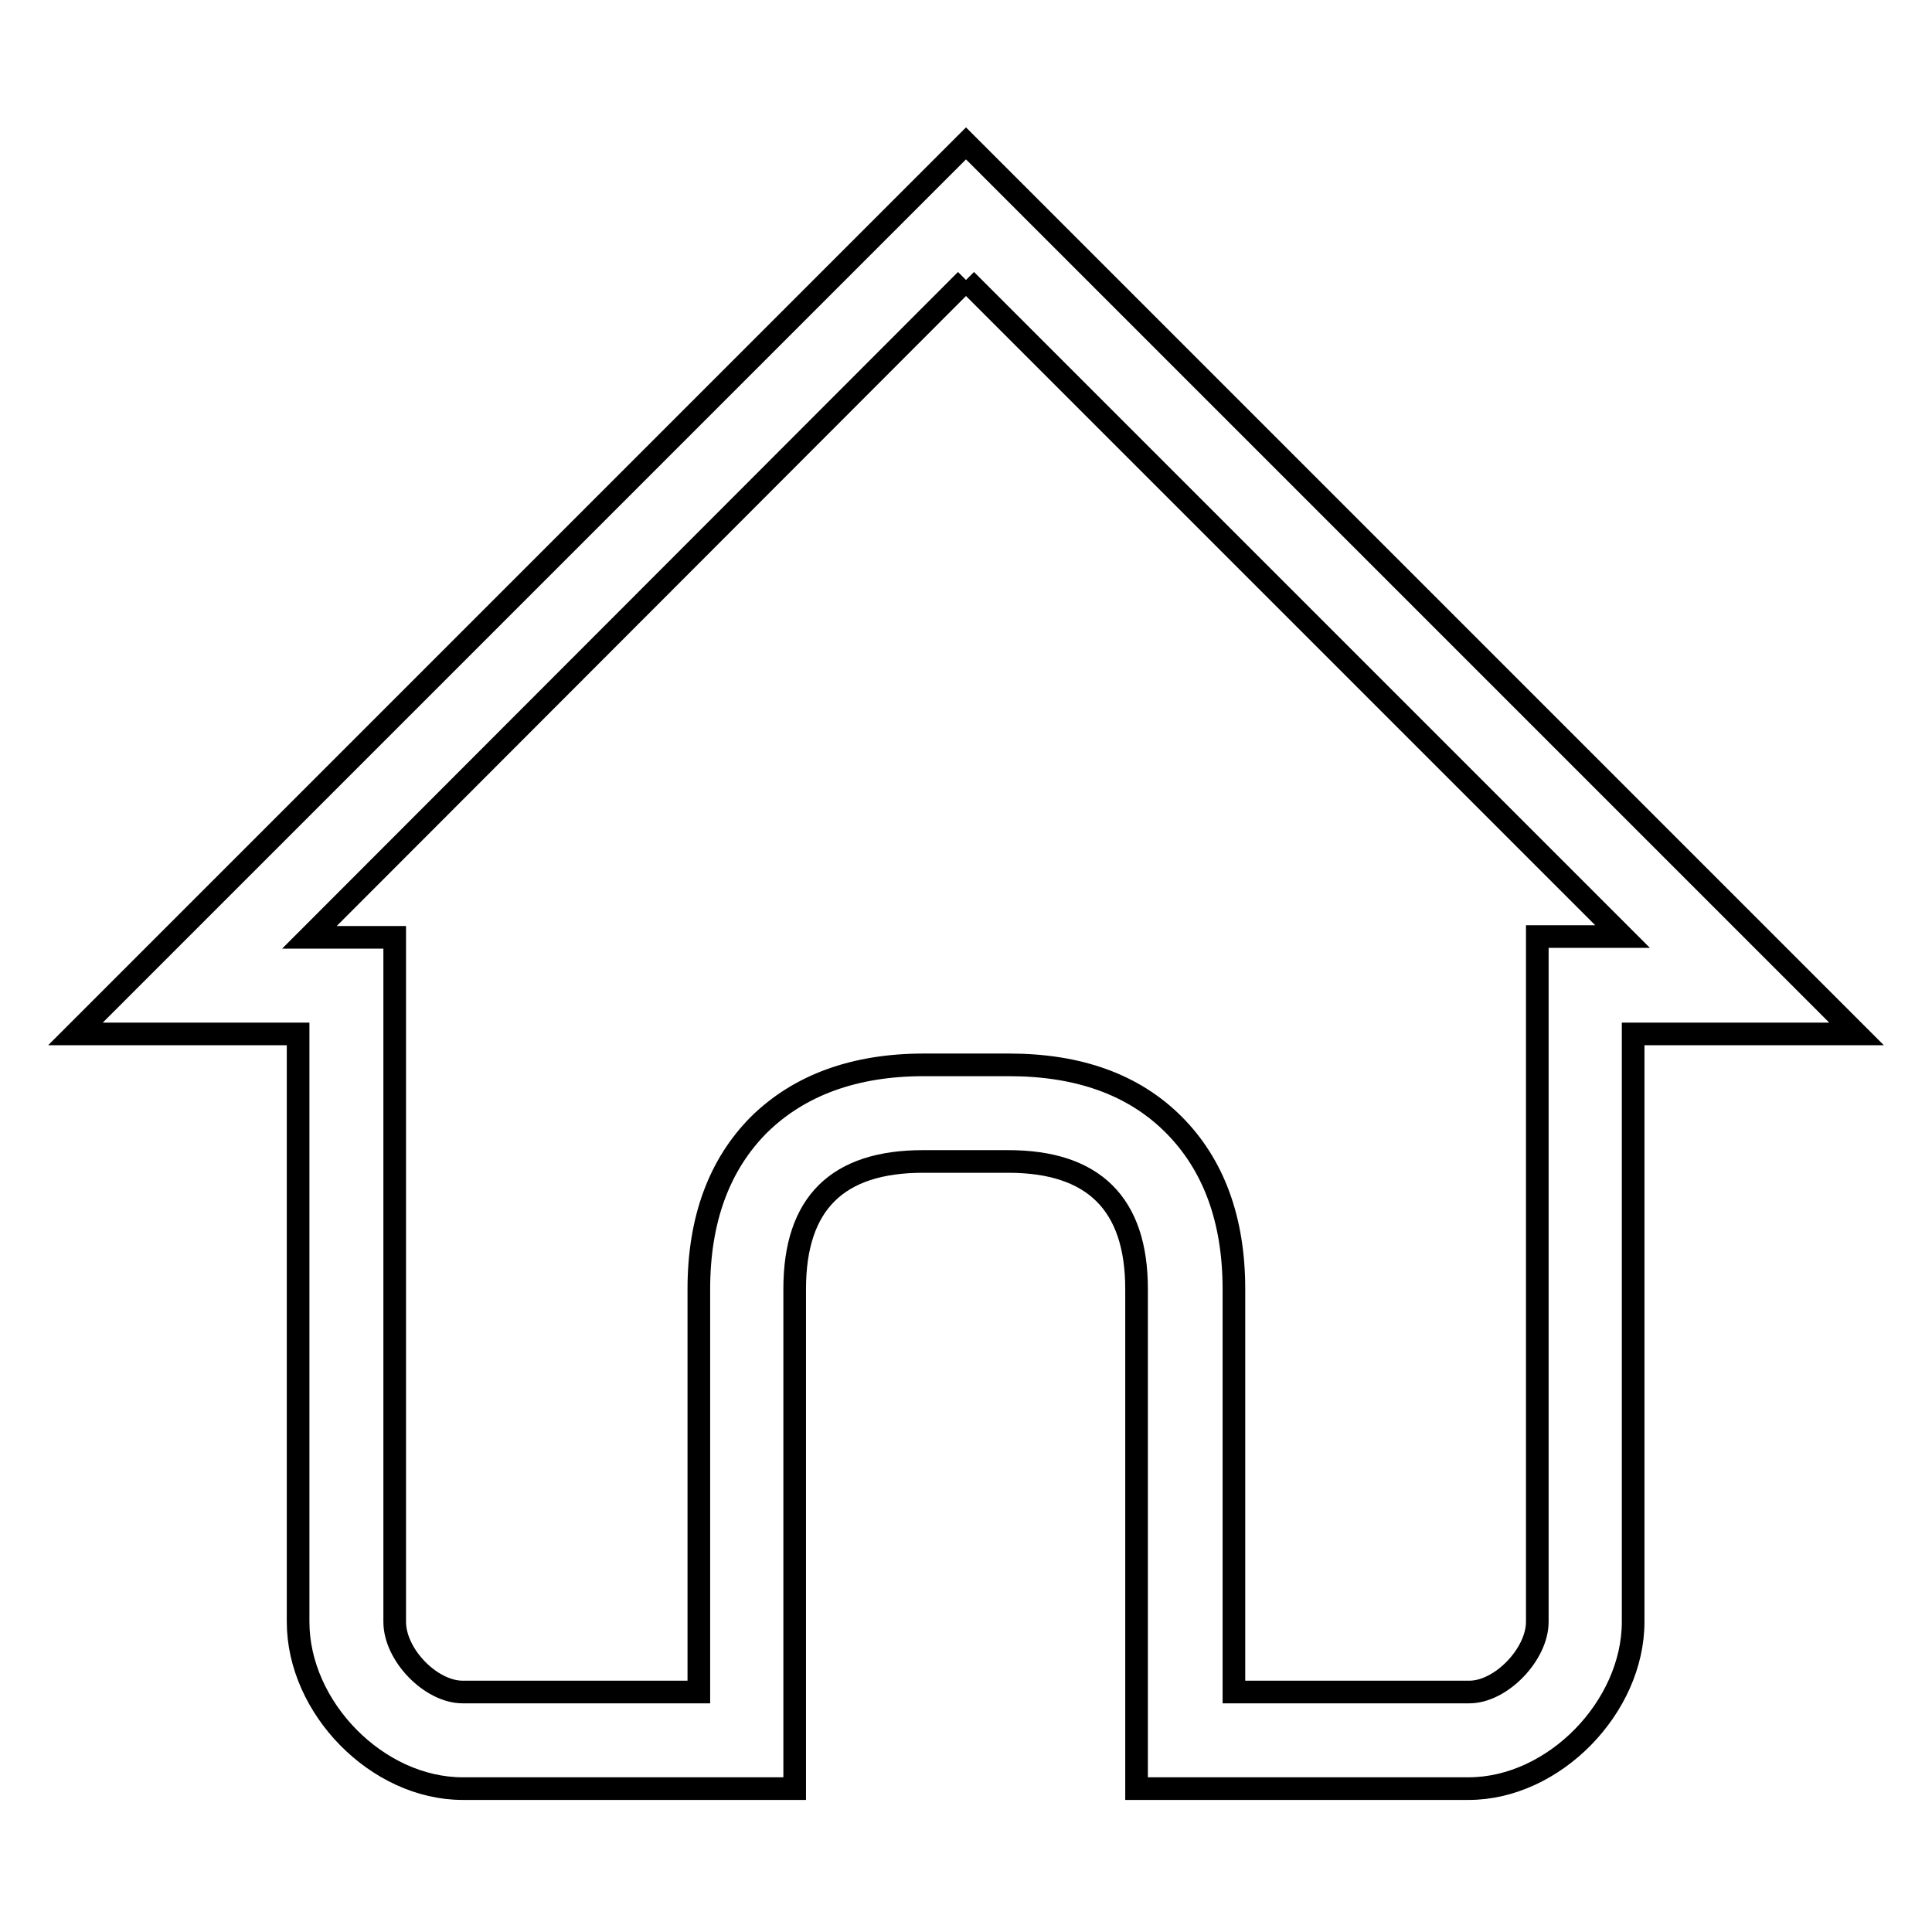 <?xml version="1.0" encoding="utf-8"?>
<!-- Svg Vector Icons : http://www.onlinewebfonts.com/icon -->
<!DOCTYPE svg PUBLIC "-//W3C//DTD SVG 1.1//EN" "http://www.w3.org/Graphics/SVG/1.1/DTD/svg11.dtd">
<svg version="1.1" xmlns="http://www.w3.org/2000/svg" xmlns:xlink="http://www.w3.org/1999/xlink" x="0px" y="0px" viewBox="0 0 256 256" enable-background="new 0 0 256 256" xml:space="preserve">
<g><g><path stroke-width="3" fill-opacity="0" stroke="#000000"  d="M128,37.1l87,87h-11.3V137v77.9c0,4.3-4.8,9.3-9,9.3h-31.2v-53.4c0-9.2-2.7-16.5-8-21.8c-5.3-5.3-12.6-7.9-21.8-7.9h-11.3c-9.2,0-16.5,2.7-21.8,7.9c-5.3,5.3-8,12.6-8,21.8v53.4H61.3c-4.2,0-9-4.9-9-9.3V137v-12.8H41L128,37.1 M128,19L10,137h29.5v77.9c0,11.4,10.5,22.1,21.8,22.1h44v-66.2c0-11.4,5.7-16.9,17-16.9h11.3c11.3,0,17,5.6,17,16.9V237h44c11.3,0,21.8-10.8,21.8-22.1V137H246L128,19L128,19z"/></g></g>
</svg>